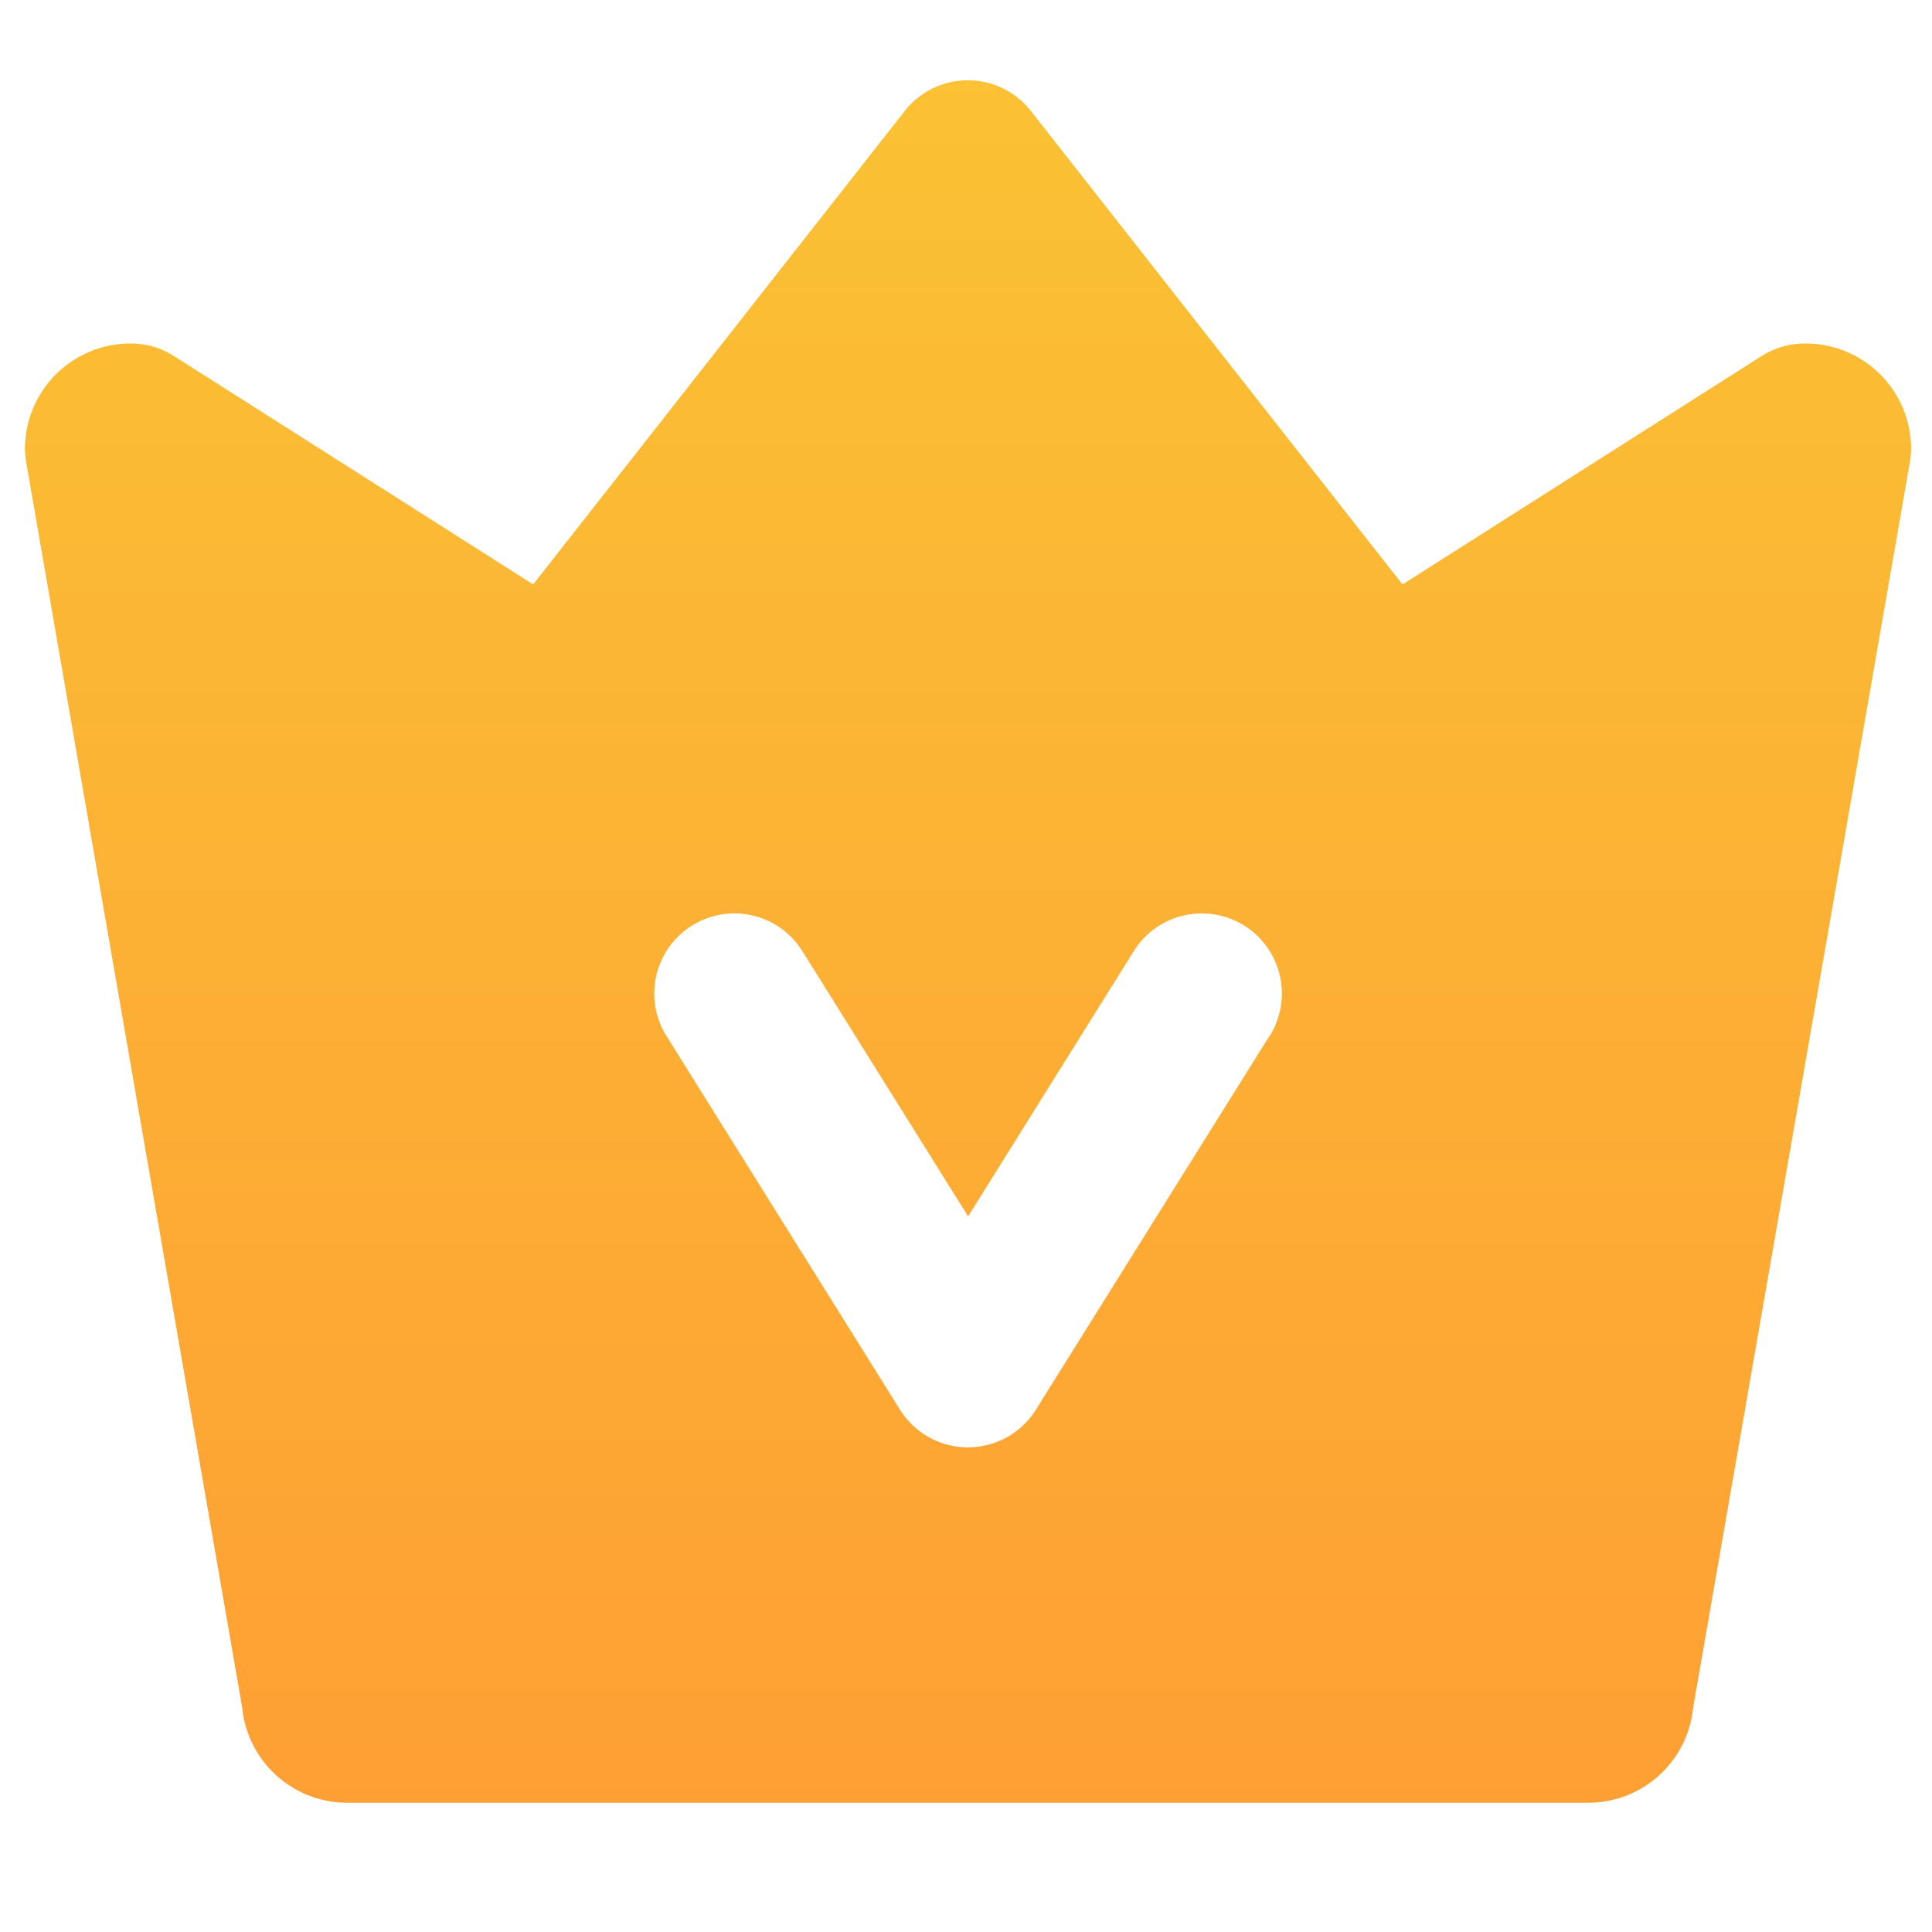 <svg xmlns="http://www.w3.org/2000/svg" xmlns:xlink="http://www.w3.org/1999/xlink" width="22" height="22" viewBox="0 0 22 22"><defs><style>.a{fill:none;}.b{fill:url(#a);}</style><linearGradient id="a" x1="0.5" x2="0.5" y2="1" gradientUnits="objectBoundingBox"><stop offset="0" stop-color="#fac234"/><stop offset="1" stop-color="#fe9f34"/></linearGradient></defs><g transform="translate(-525.979 -327)"><rect class="a" width="22" height="22" transform="translate(525.979 327)"/><path class="b" d="M96.7,117.222a.912.912,0,0,0-.49.143l-4.089,2.6-4.232-5.392a.912.912,0,0,0-1.435,0l-4.232,5.392-4.089-2.6a.912.912,0,0,0-.49-.143,1.2,1.2,0,0,0-1.208,1.189.909.909,0,0,0,.013.156l2.461,14.188a1.2,1.2,0,0,0,1.2,1.083H94.231a1.2,1.2,0,0,0,1.2-1.083L97.9,118.567a.912.912,0,0,0,.013-.156A1.2,1.2,0,0,0,96.7,117.222Zm-6.094,7.885-2.659,4.255a.912.912,0,0,1-.774.429h0a.911.911,0,0,1-.774-.429l-2.659-4.255a.912.912,0,0,1,1.547-.967l1.888,3.021,1.887-3.021a.912.912,0,0,1,1.547.967Z" transform="translate(449.828 213.69)"/></g></svg>